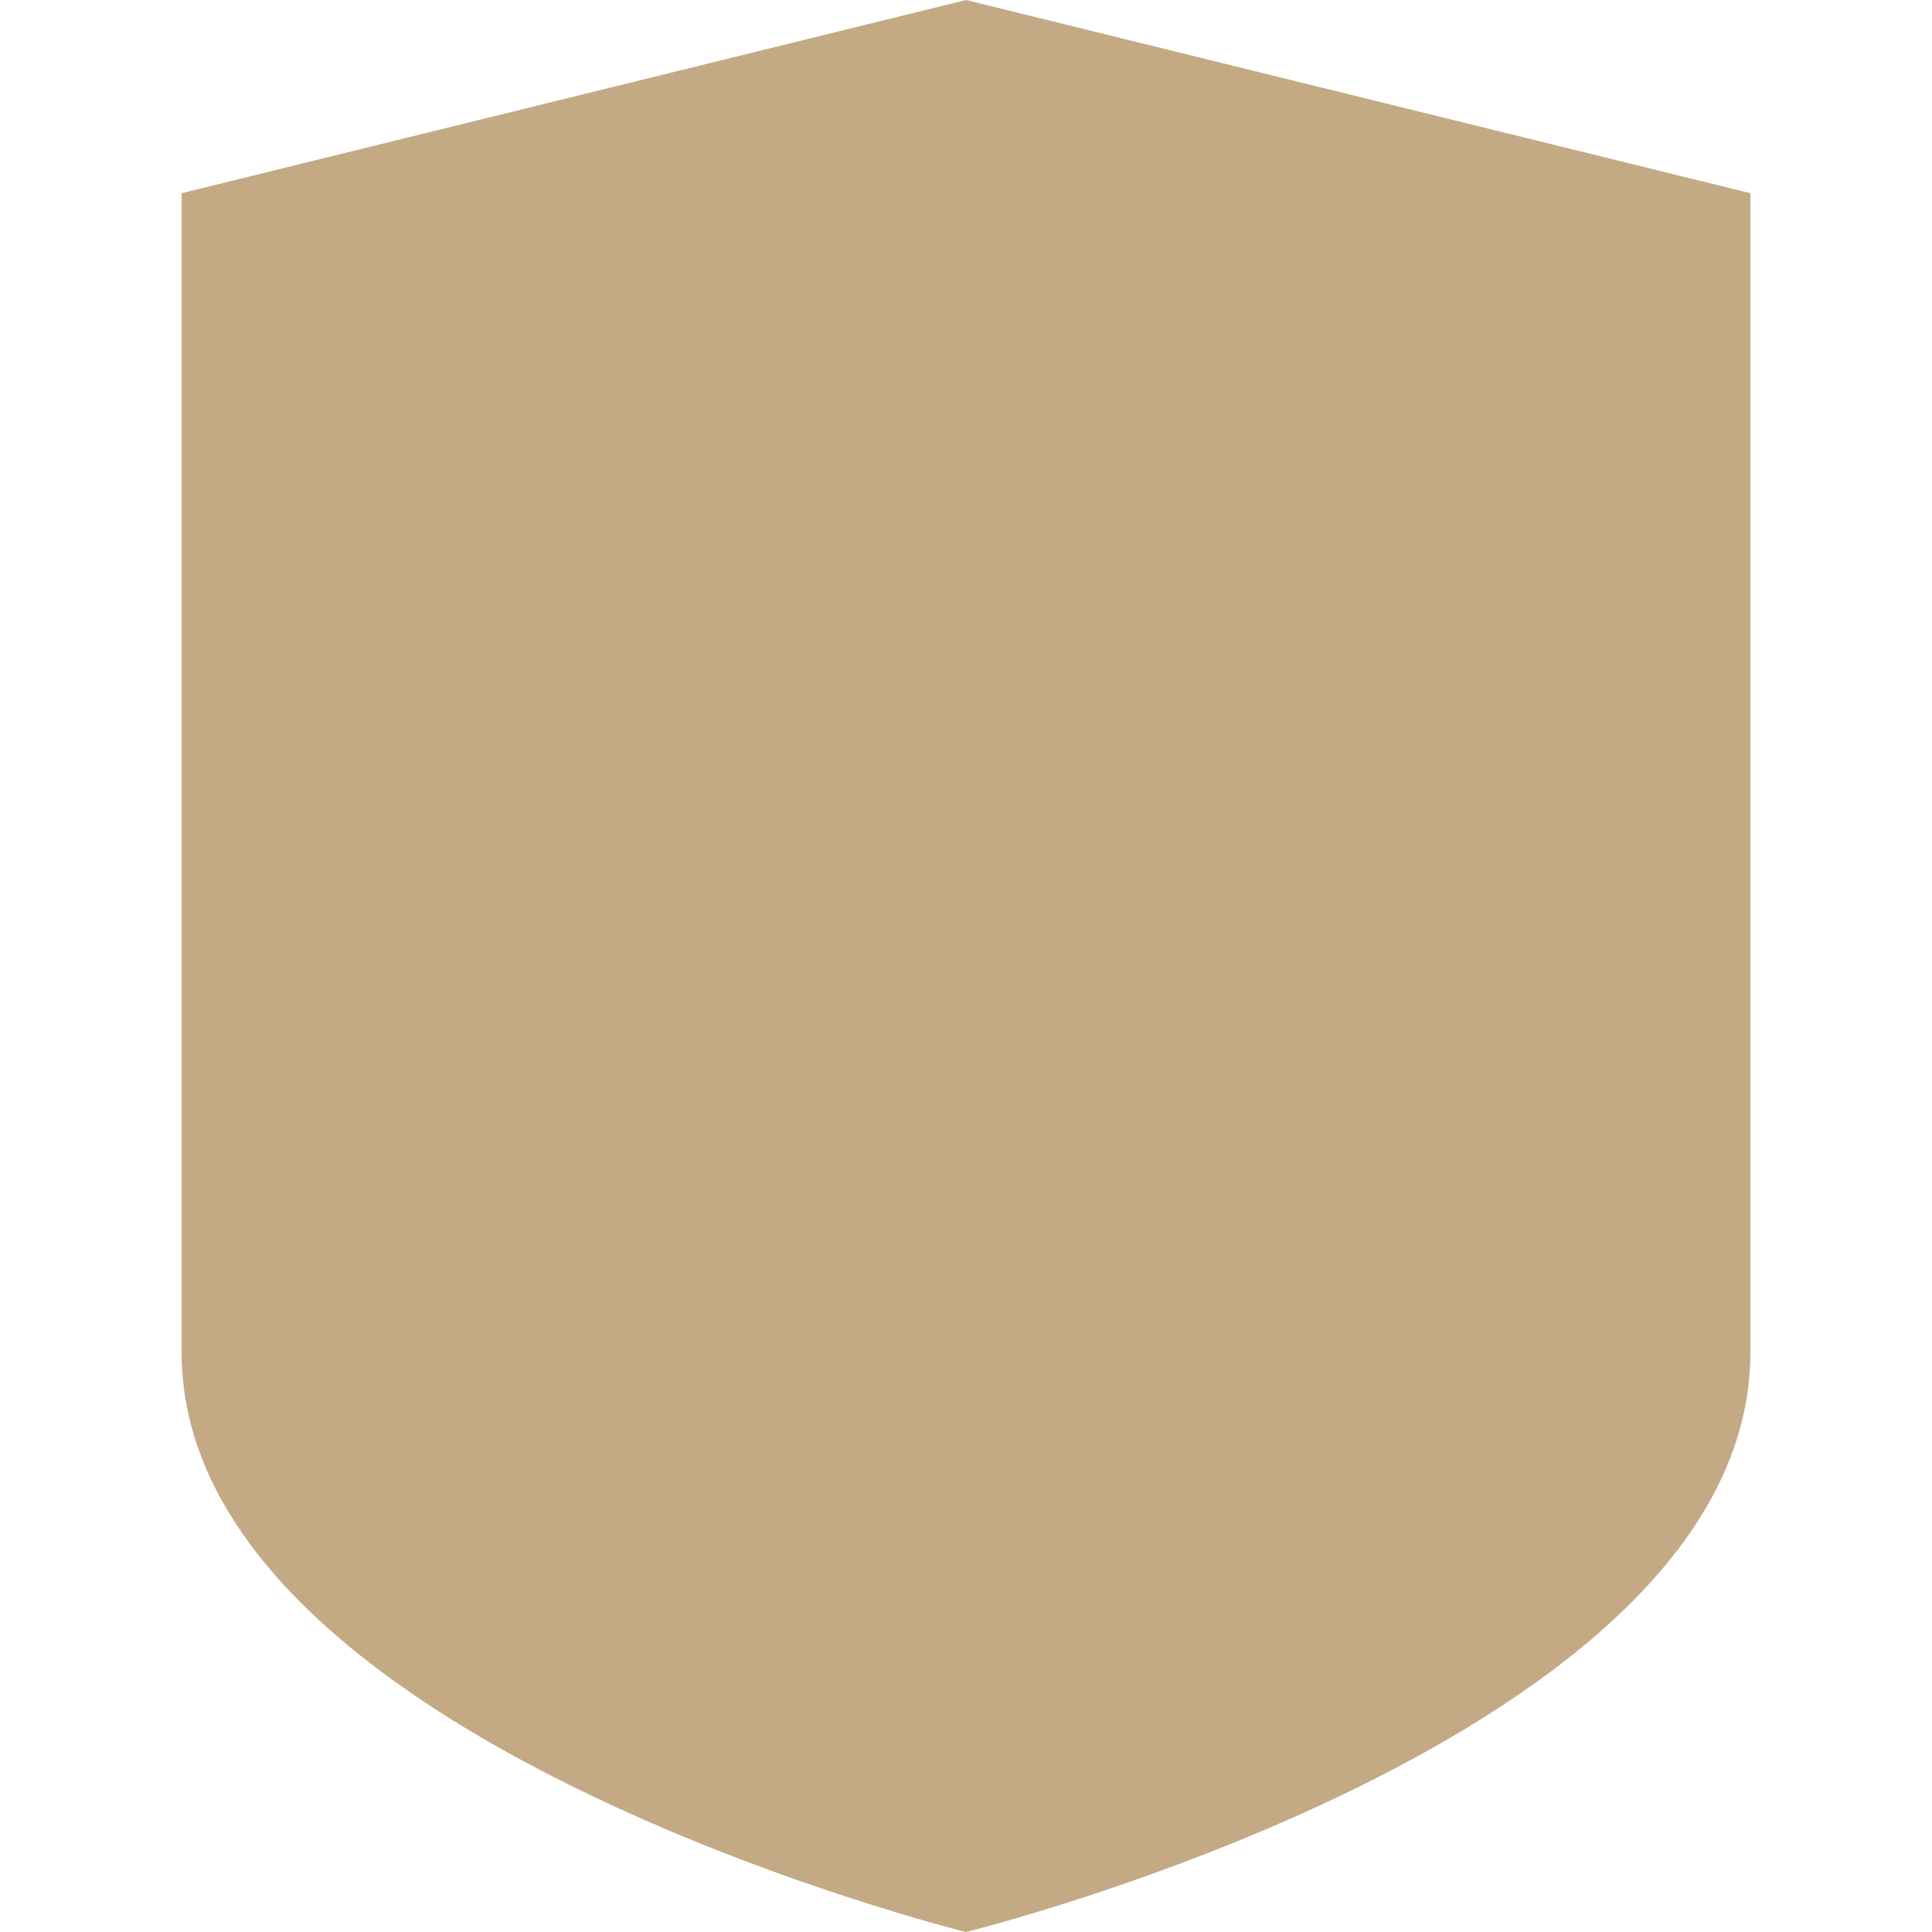 <?xml version="1.0" encoding="UTF-8"?>
<svg id="Layer_1" xmlns="http://www.w3.org/2000/svg" version="1.1" viewBox="0 0 50 50">
  <!-- Generator: Adobe Illustrator 29.2.1, SVG Export Plug-In . SVG Version: 2.1.0 Build 116)  -->
  <defs>
    <style>
      .st0 {
        fill: #c3aa84;
      }
    </style>
  </defs>
  <path class="st0" d="M25,0L4.7,5v30c0,10,20.3,15,20.3,15,0,0,20.3-5,20.3-15V5L25,0Z"/>
</svg>